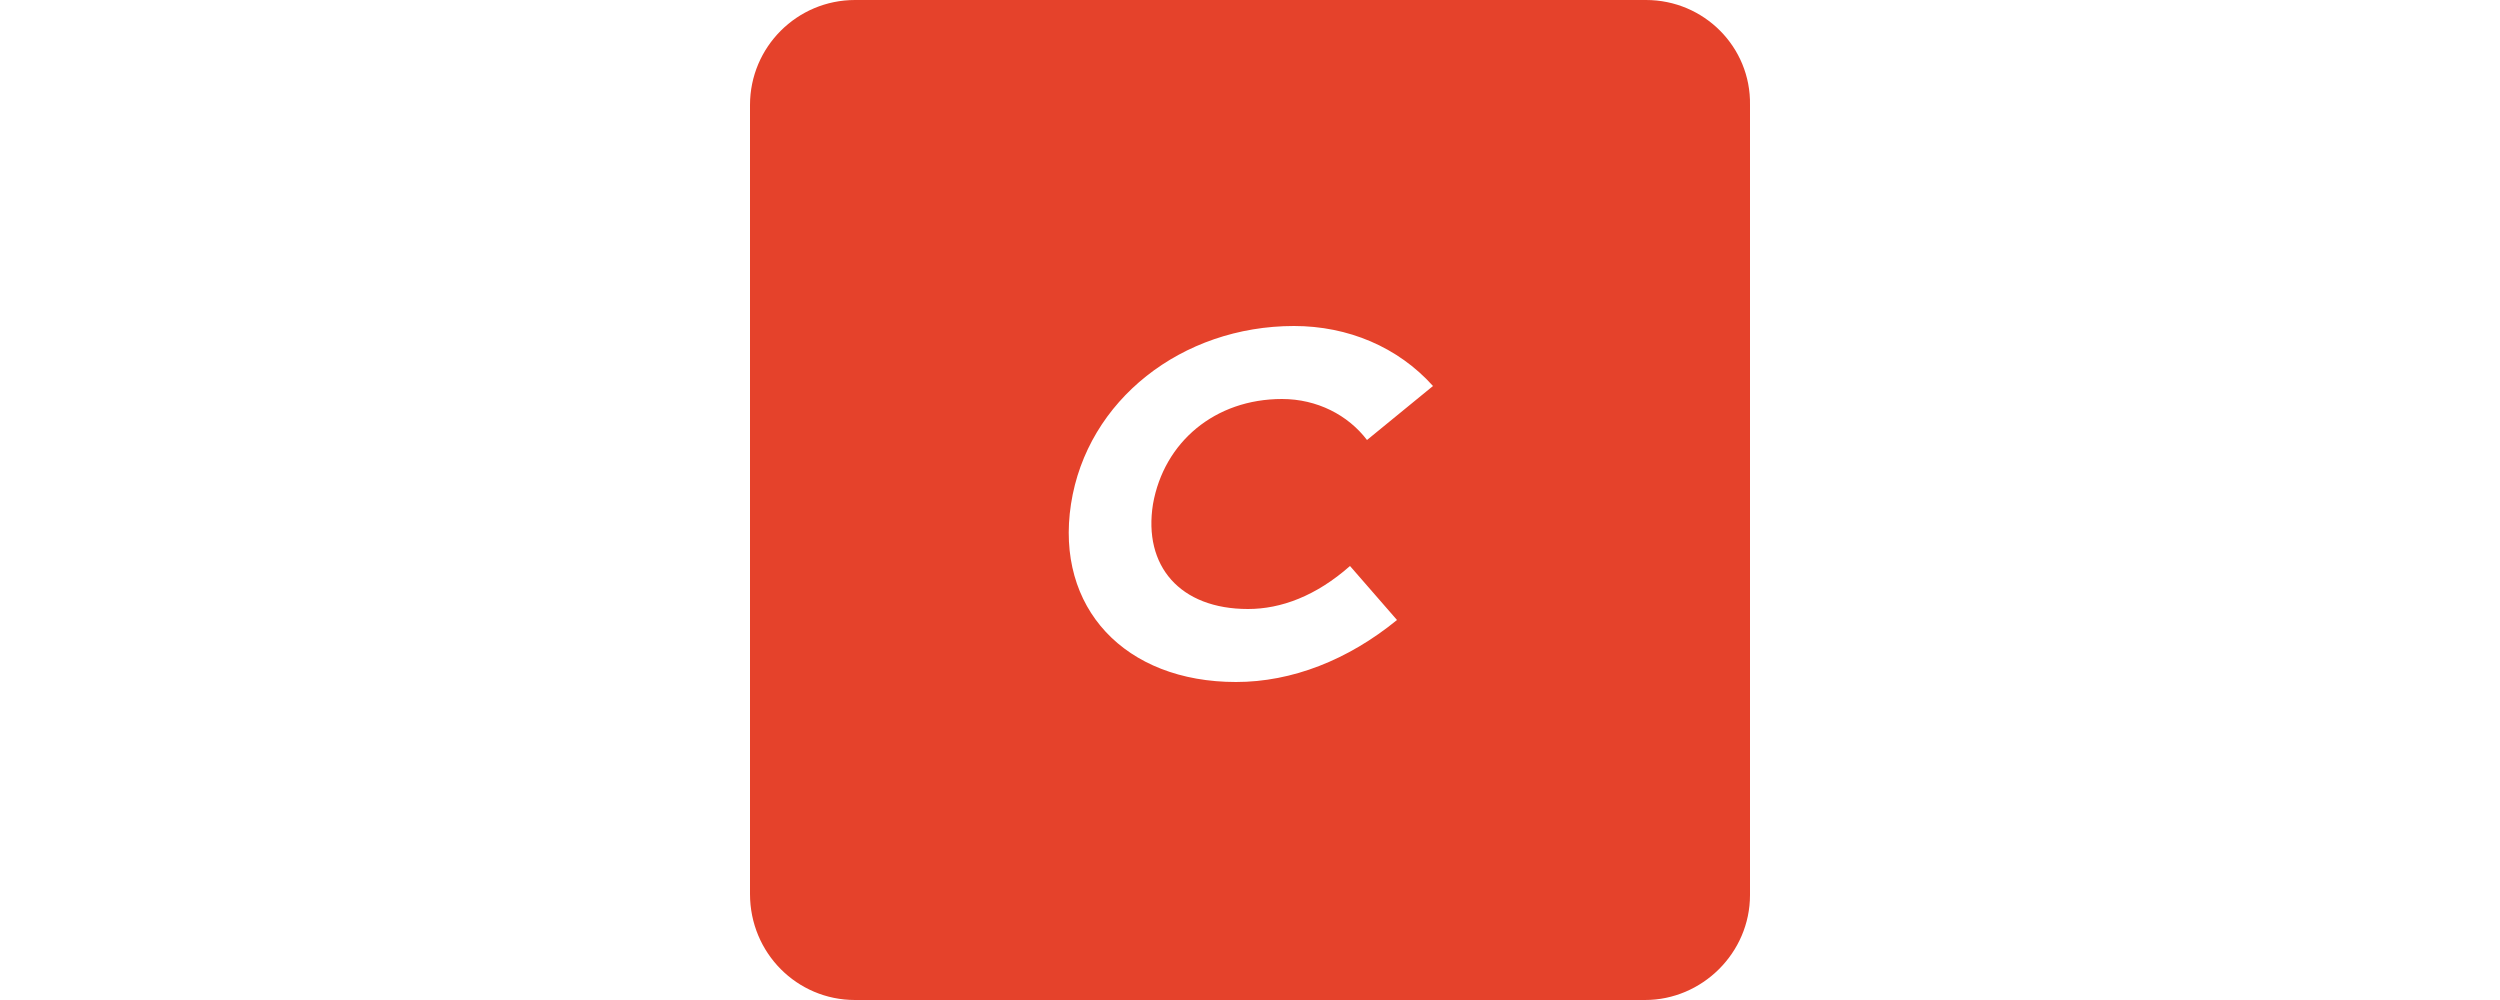 <svg width="100" height="40" viewBox="0 0 100 40" fill="none" xmlns="http://www.w3.org/2000/svg">
<path d="M65.84 0H34.2C31.88 0 30 1.88 30 4.2V35.76C30 38.12 31.88 40 34.2 40H65.8C68.08 40 70 38.12 70 35.8V4.2C70.04 1.88 68.16 0 65.84 0ZM49.92 24.36C51.24 24.36 52.64 23.84 54 22.64L55.88 24.8C53.92 26.4 51.68 27.28 49.44 27.28C45 27.28 42.2 24.32 42.84 20.16C43.48 16 47.28 13.04 51.76 13.04C53.92 13.04 55.92 13.88 57.32 15.44L54.68 17.6C53.92 16.6 52.68 15.96 51.28 15.96C48.6 15.96 46.56 17.68 46.12 20.16C45.72 22.64 47.2 24.36 49.92 24.36Z" fill="#E5422B"/>
</svg>
